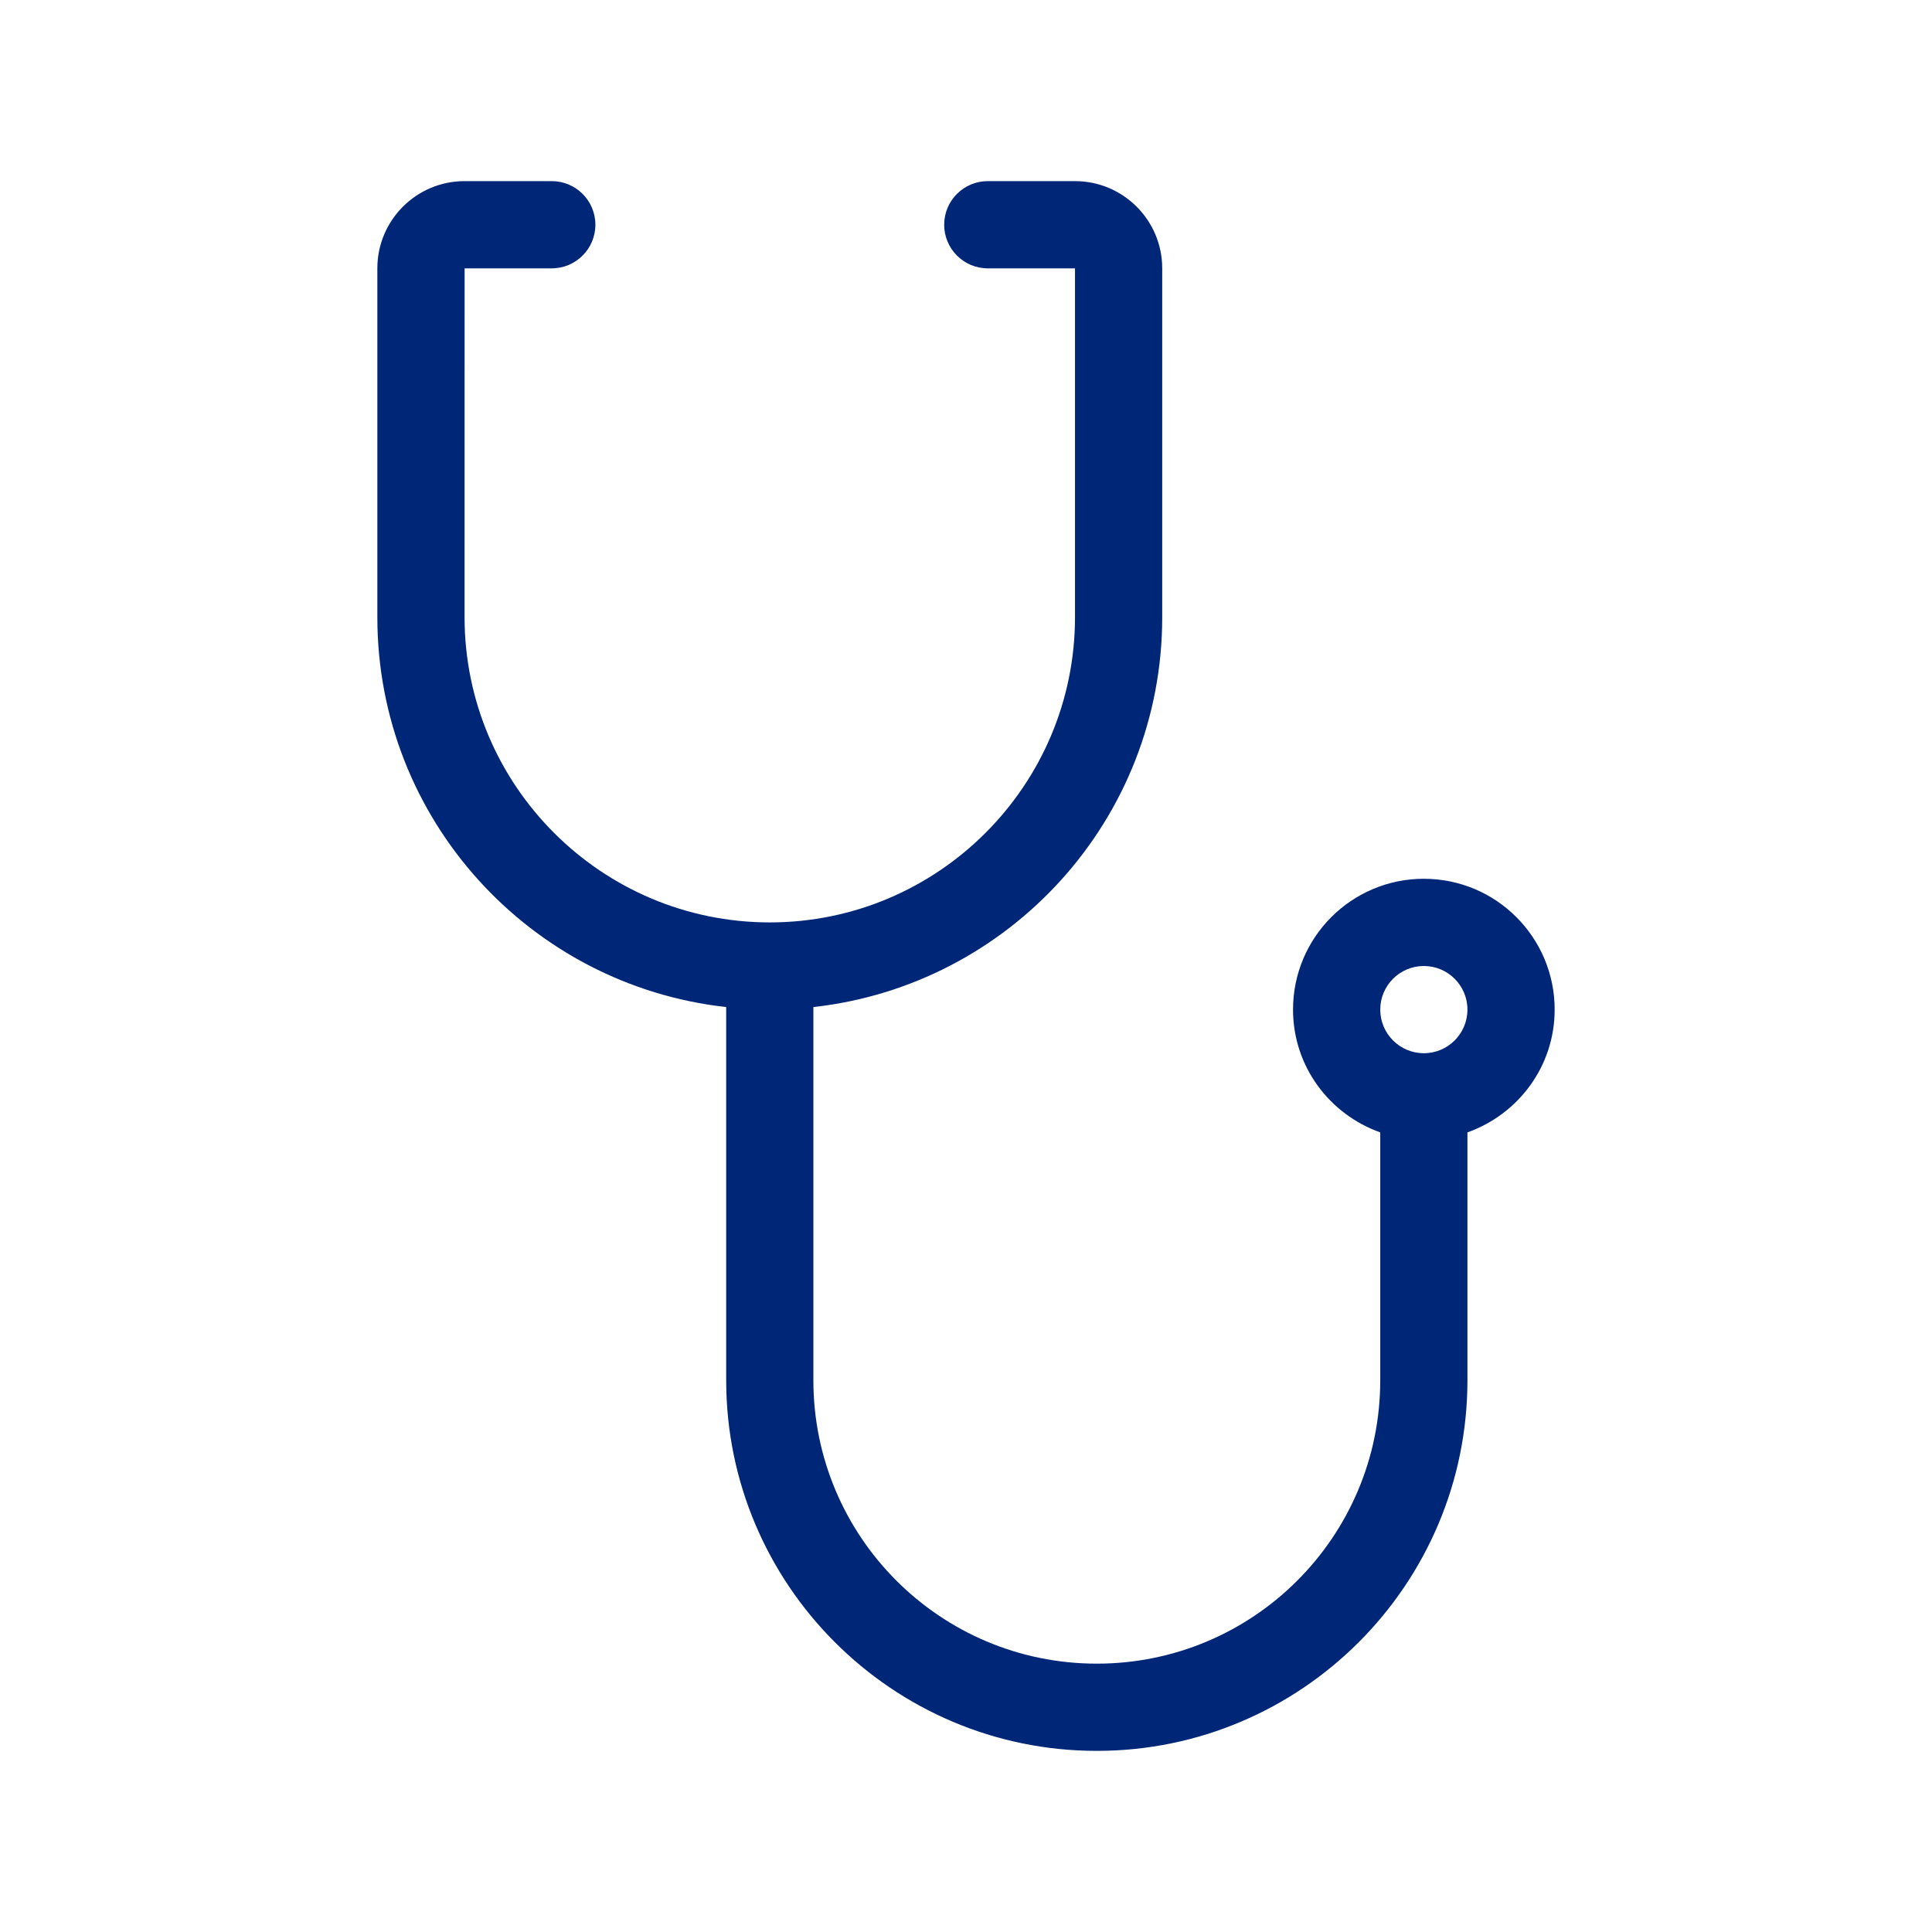 <svg width="48" height="48" viewBox="0 0 48 48" fill="none" xmlns="http://www.w3.org/2000/svg">
<path d="M35.375 21.833C33.58 21.833 32.125 23.288 32.125 25.083C32.125 26.496 33.032 27.686 34.292 28.134V30.5V34.292C34.292 38.181 31.139 41.333 27.25 41.333C23.361 41.333 20.208 38.181 20.208 34.292V25.083V25.02C25.083 24.48 28.875 20.352 28.875 15.333V6.668C28.875 5.471 27.905 4.501 26.708 4.5H25.625H24.542C23.943 4.5 23.458 4.985 23.458 5.583C23.458 6.182 23.943 6.667 24.542 6.667H25.625H26.708V6.668V15.333C26.708 19.515 23.306 22.917 19.125 22.917C14.944 22.917 11.542 19.515 11.542 15.333L11.543 6.667H12.625H13.708C14.307 6.667 14.792 6.182 14.792 5.583C14.792 4.985 14.307 4.5 13.708 4.5H12.625H11.543C10.345 4.5 9.375 5.471 9.375 6.668V15.333C9.375 20.352 13.167 24.48 18.042 25.02V25.083V34.292C18.042 39.369 22.172 43.5 27.25 43.5C32.328 43.5 36.458 39.369 36.458 34.292V30.5V28.134C37.718 27.686 38.625 26.496 38.625 25.083C38.625 23.288 37.17 21.833 35.375 21.833ZM35.375 26.167C34.777 26.167 34.292 25.682 34.292 25.083C34.292 24.485 34.777 24 35.375 24C35.973 24 36.458 24.485 36.458 25.083C36.458 25.682 35.973 26.167 35.375 26.167Z" fill="#002677"/>
</svg>
